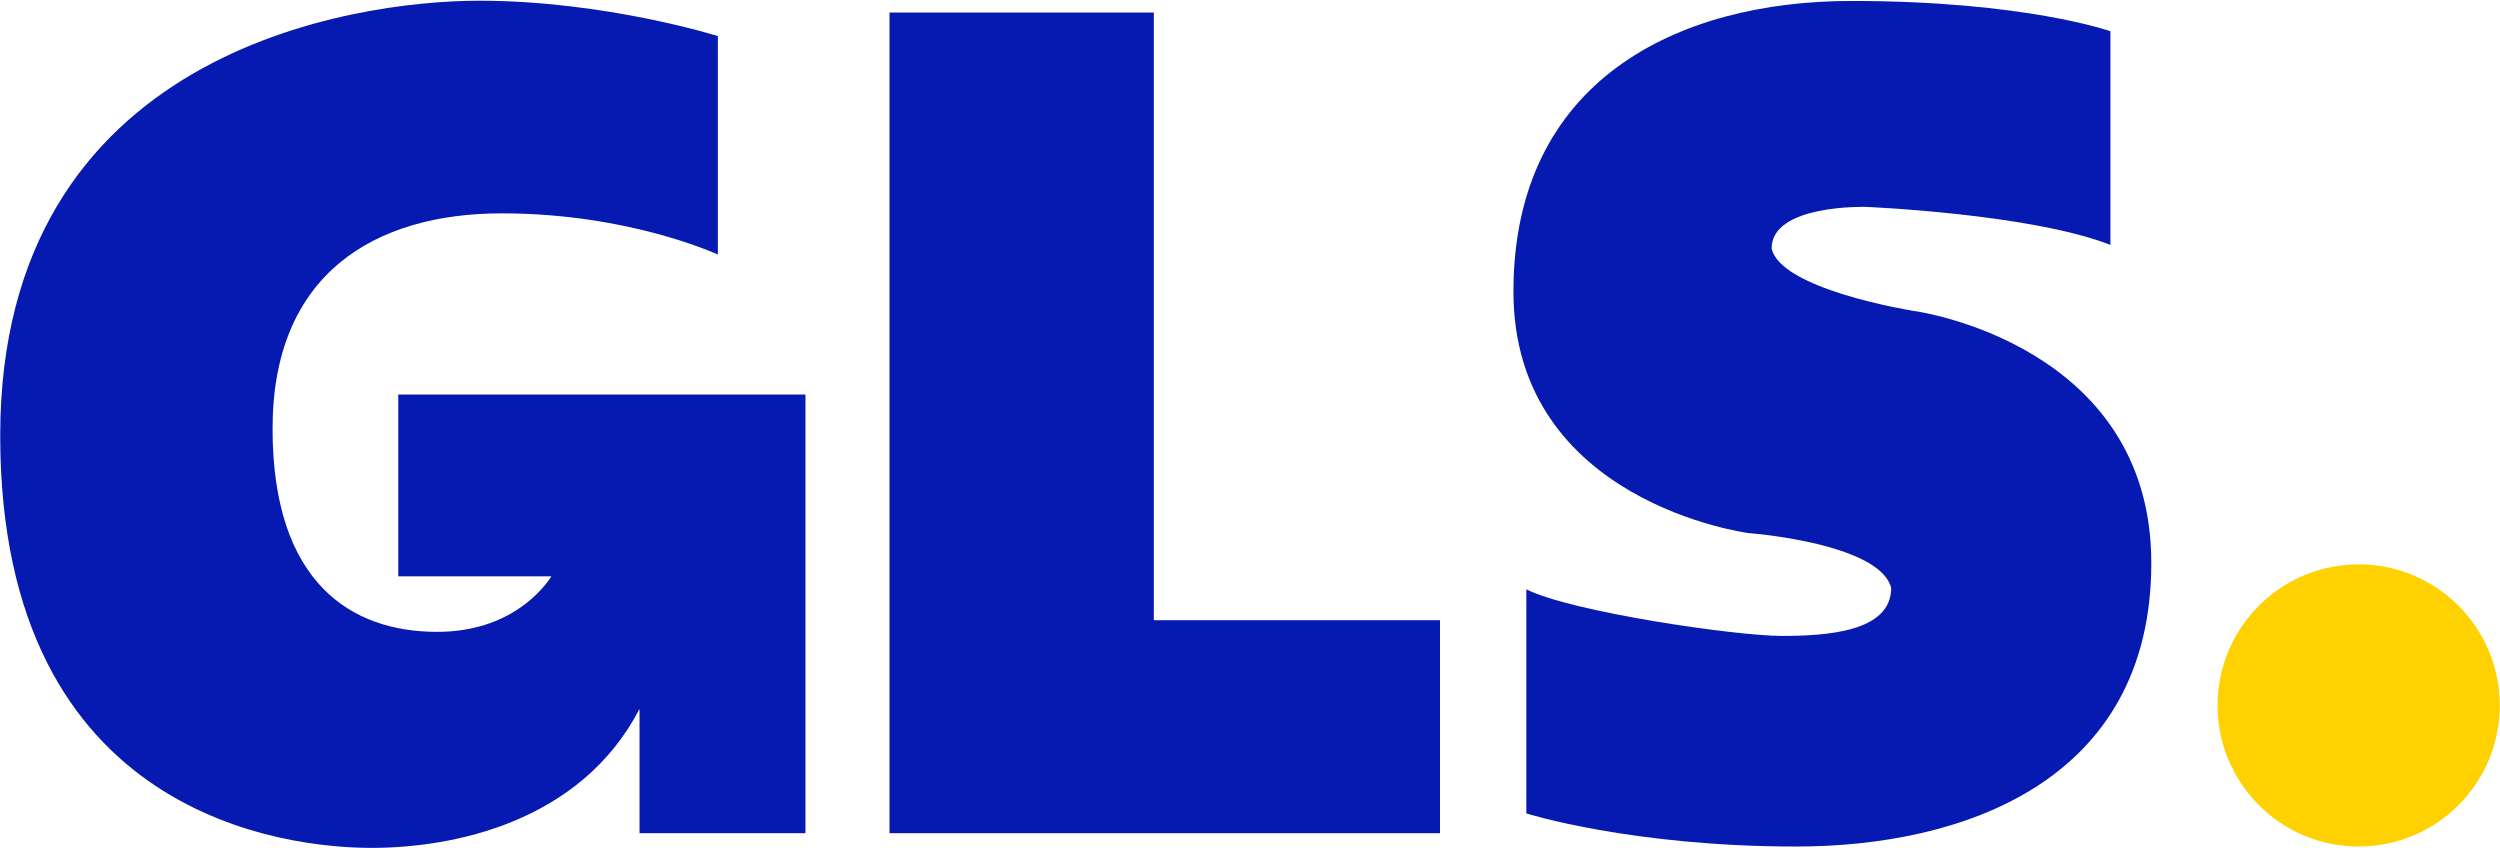 <svg id="Vrstva_1" data-name="Vrstva 1" xmlns="http://www.w3.org/2000/svg" viewBox="0 0 830.89 282"><defs><style>.cls-1{fill:#ffd100;}.cls-2{fill:#061ab1;}</style></defs><circle class="cls-1" cx="783.92" cy="234.46" r="46.89"/><polygon class="cls-2" points="478.59 206.13 478.59 276.91 295.63 276.91 295.63 4.17 383.48 4.17 383.48 206.13 478.59 206.13"/><path class="cls-2" d="M267.7,131.13V276.91H212.55V235.62c-19.66,37.8-62.08,46.18-89.07,46.18S.07,272.46.07,144.76,117.26.24,159.26.24,238.59,12,238.59,12V84.61s-29.33-13.7-71.78-13.7S90.59,91.13,90.59,142.46,116.81,210,145.26,210c24.32,0,35.32-14.31,38-18.45H132.37V131.13Z"/><path class="cls-2" d="M715,187.13c0,72.89-63.12,94.22-118,94.22s-89.71-11-89.71-11V195.87c15.11,7.56,69.71,15.48,84.81,15.48s36.45-1.33,36.45-16c-3.43-13-37.09-17.21-45.46-18-1.19-.12-1.87-.17-1.87-.17S503,167.13,503,96.91,557.55.32,615.33.32s86.08,10.07,86.08,10.07v71C674.74,71,620.07,68.76,620.07,68.76s-31.26-.89-31.26,13.78c2.8,13.4,44.86,20.43,47.57,20.87l.14,0S715,114.24,715,187.13Z"/></svg>